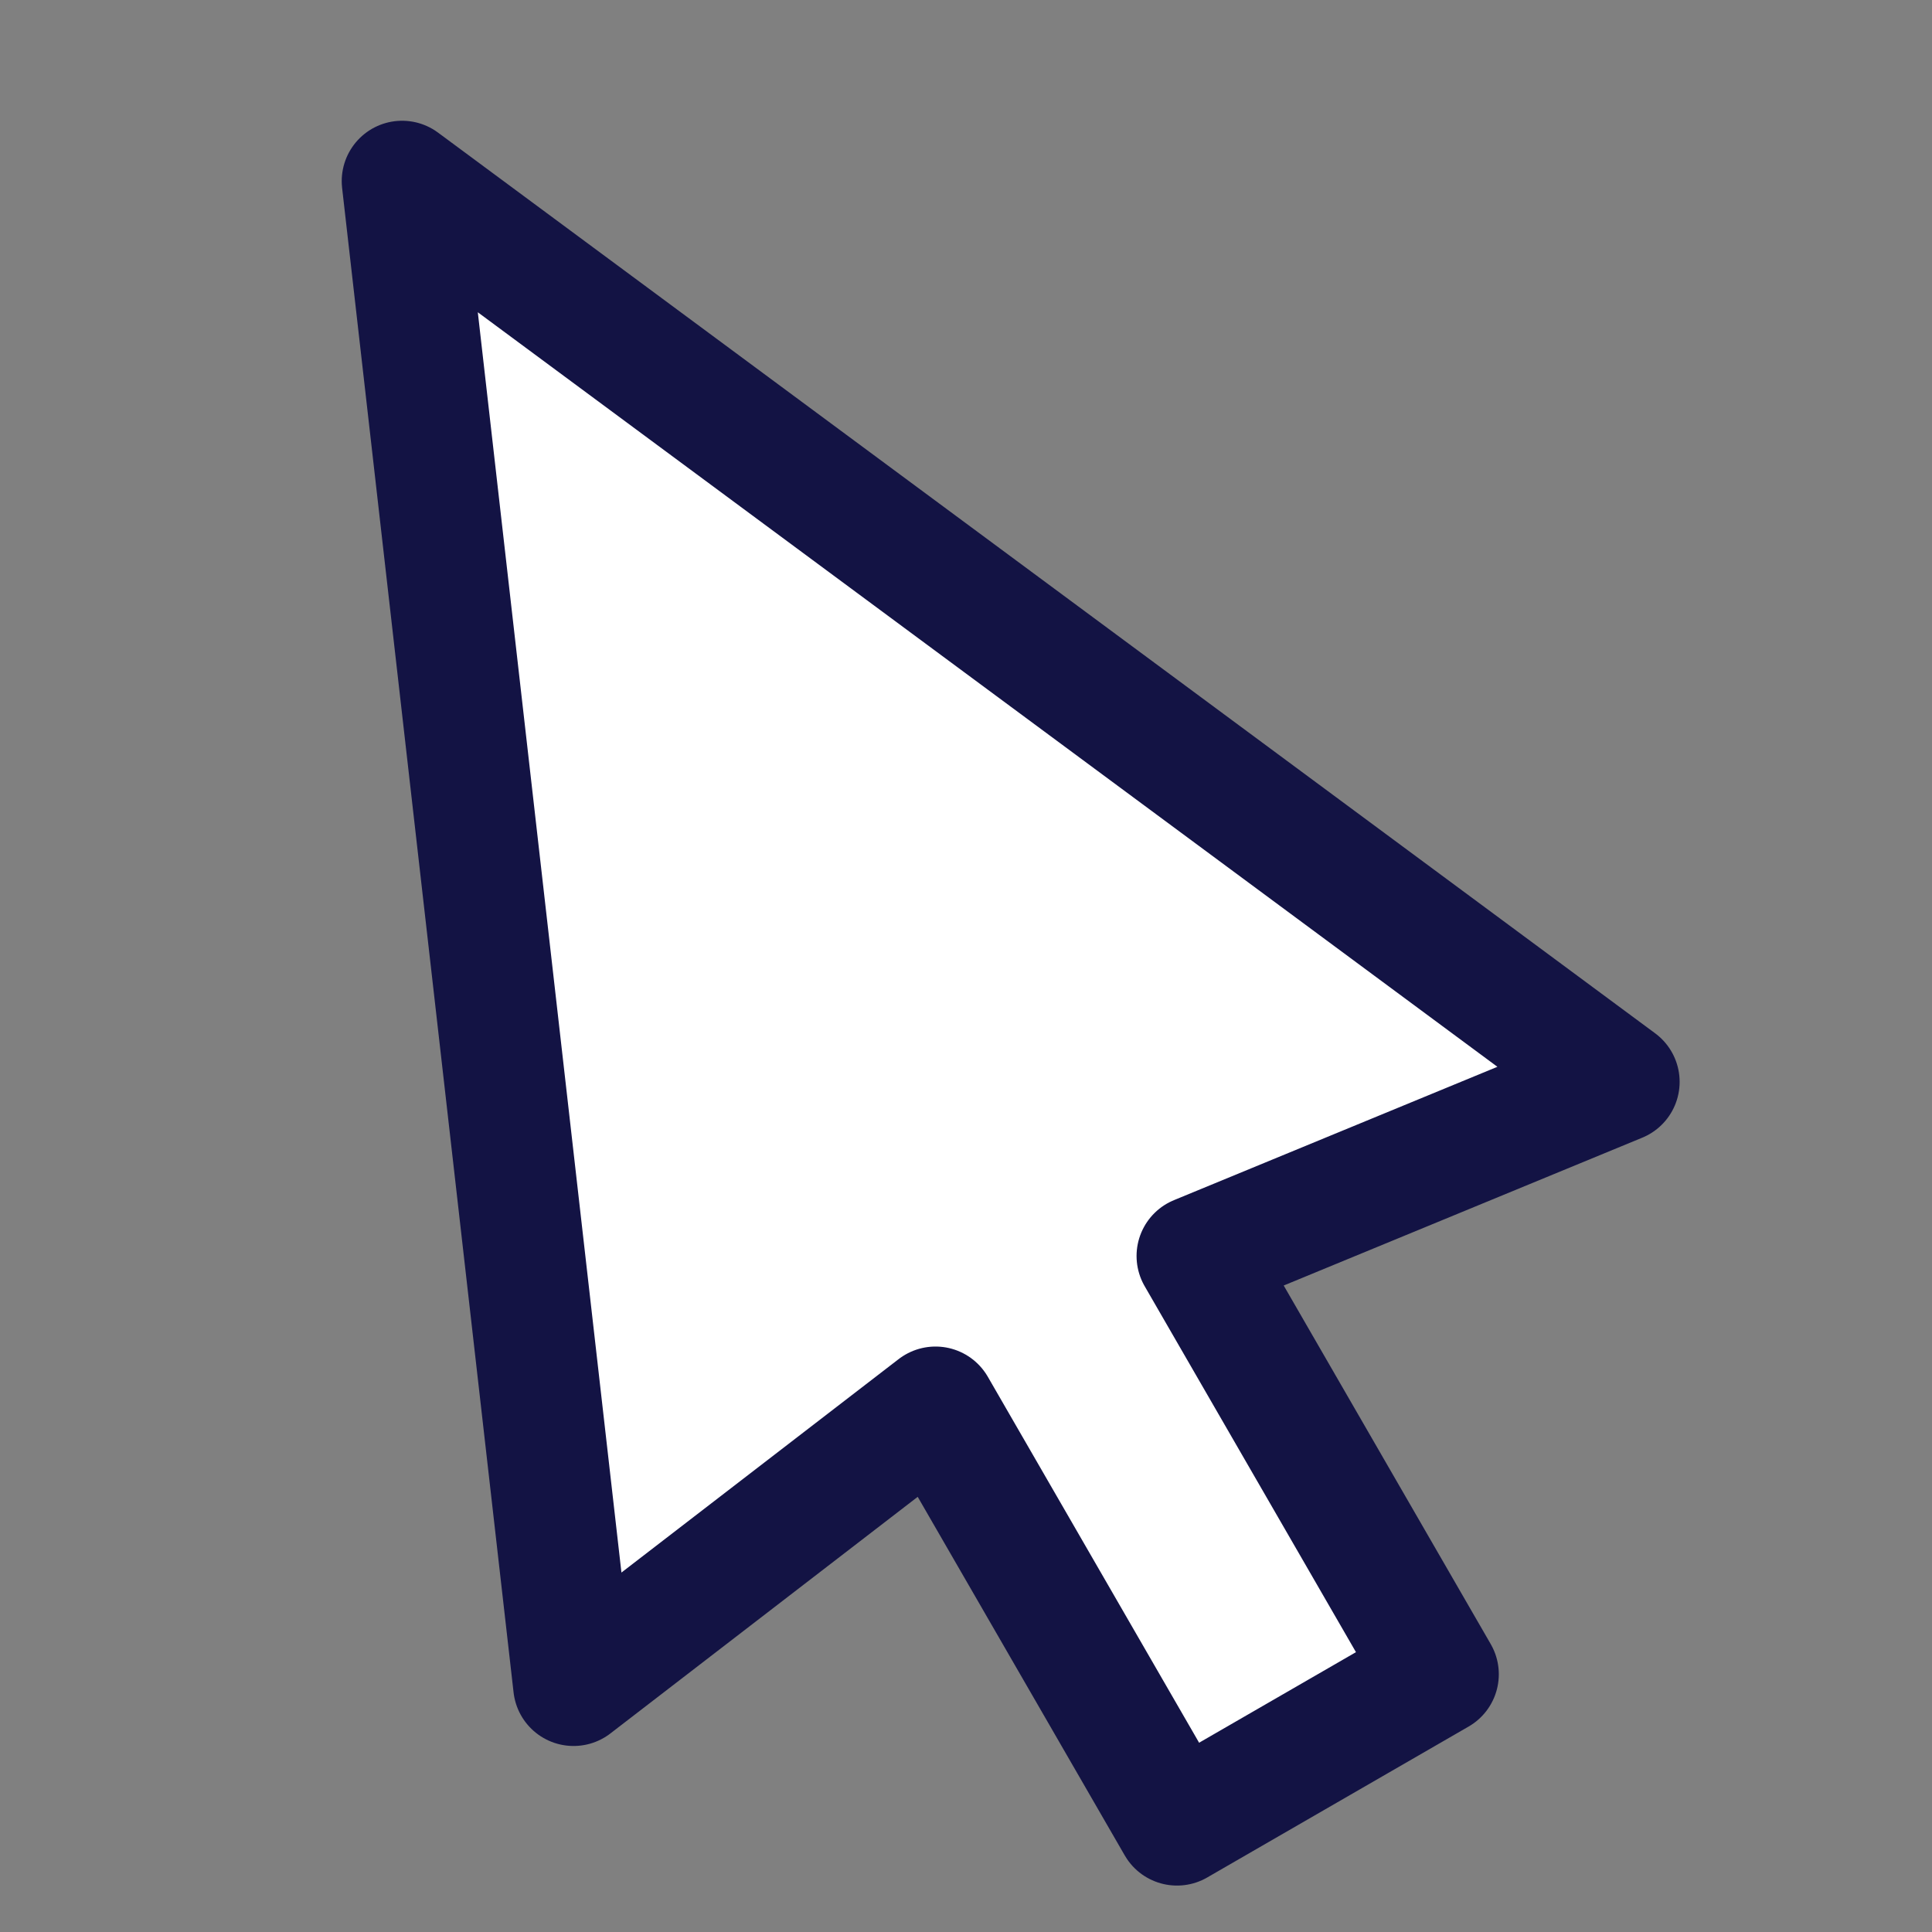 <?xml version="1.0" encoding="UTF-8"?> <svg xmlns="http://www.w3.org/2000/svg" width="32" height="32" viewBox="0 0 32 32" fill="none"><rect x="0" y="0" width="32" height="32" fill="#808080" stroke="none"/> <g clip-path="url(#clip0)"> <path d="M9.5 27.919L6.66 3L26.82 17.919L19.825 20.803L23.825 27.731L19.495 30.231L15.495 23.303L9.5 27.919Z" fill="white" stroke="#131344" stroke-width="2" stroke-linejoin="round"></path> </g> <defs> <clipPath id="clip0"> <rect width="32" height="32" fill="white"></rect> </clipPath> </defs> </svg> 